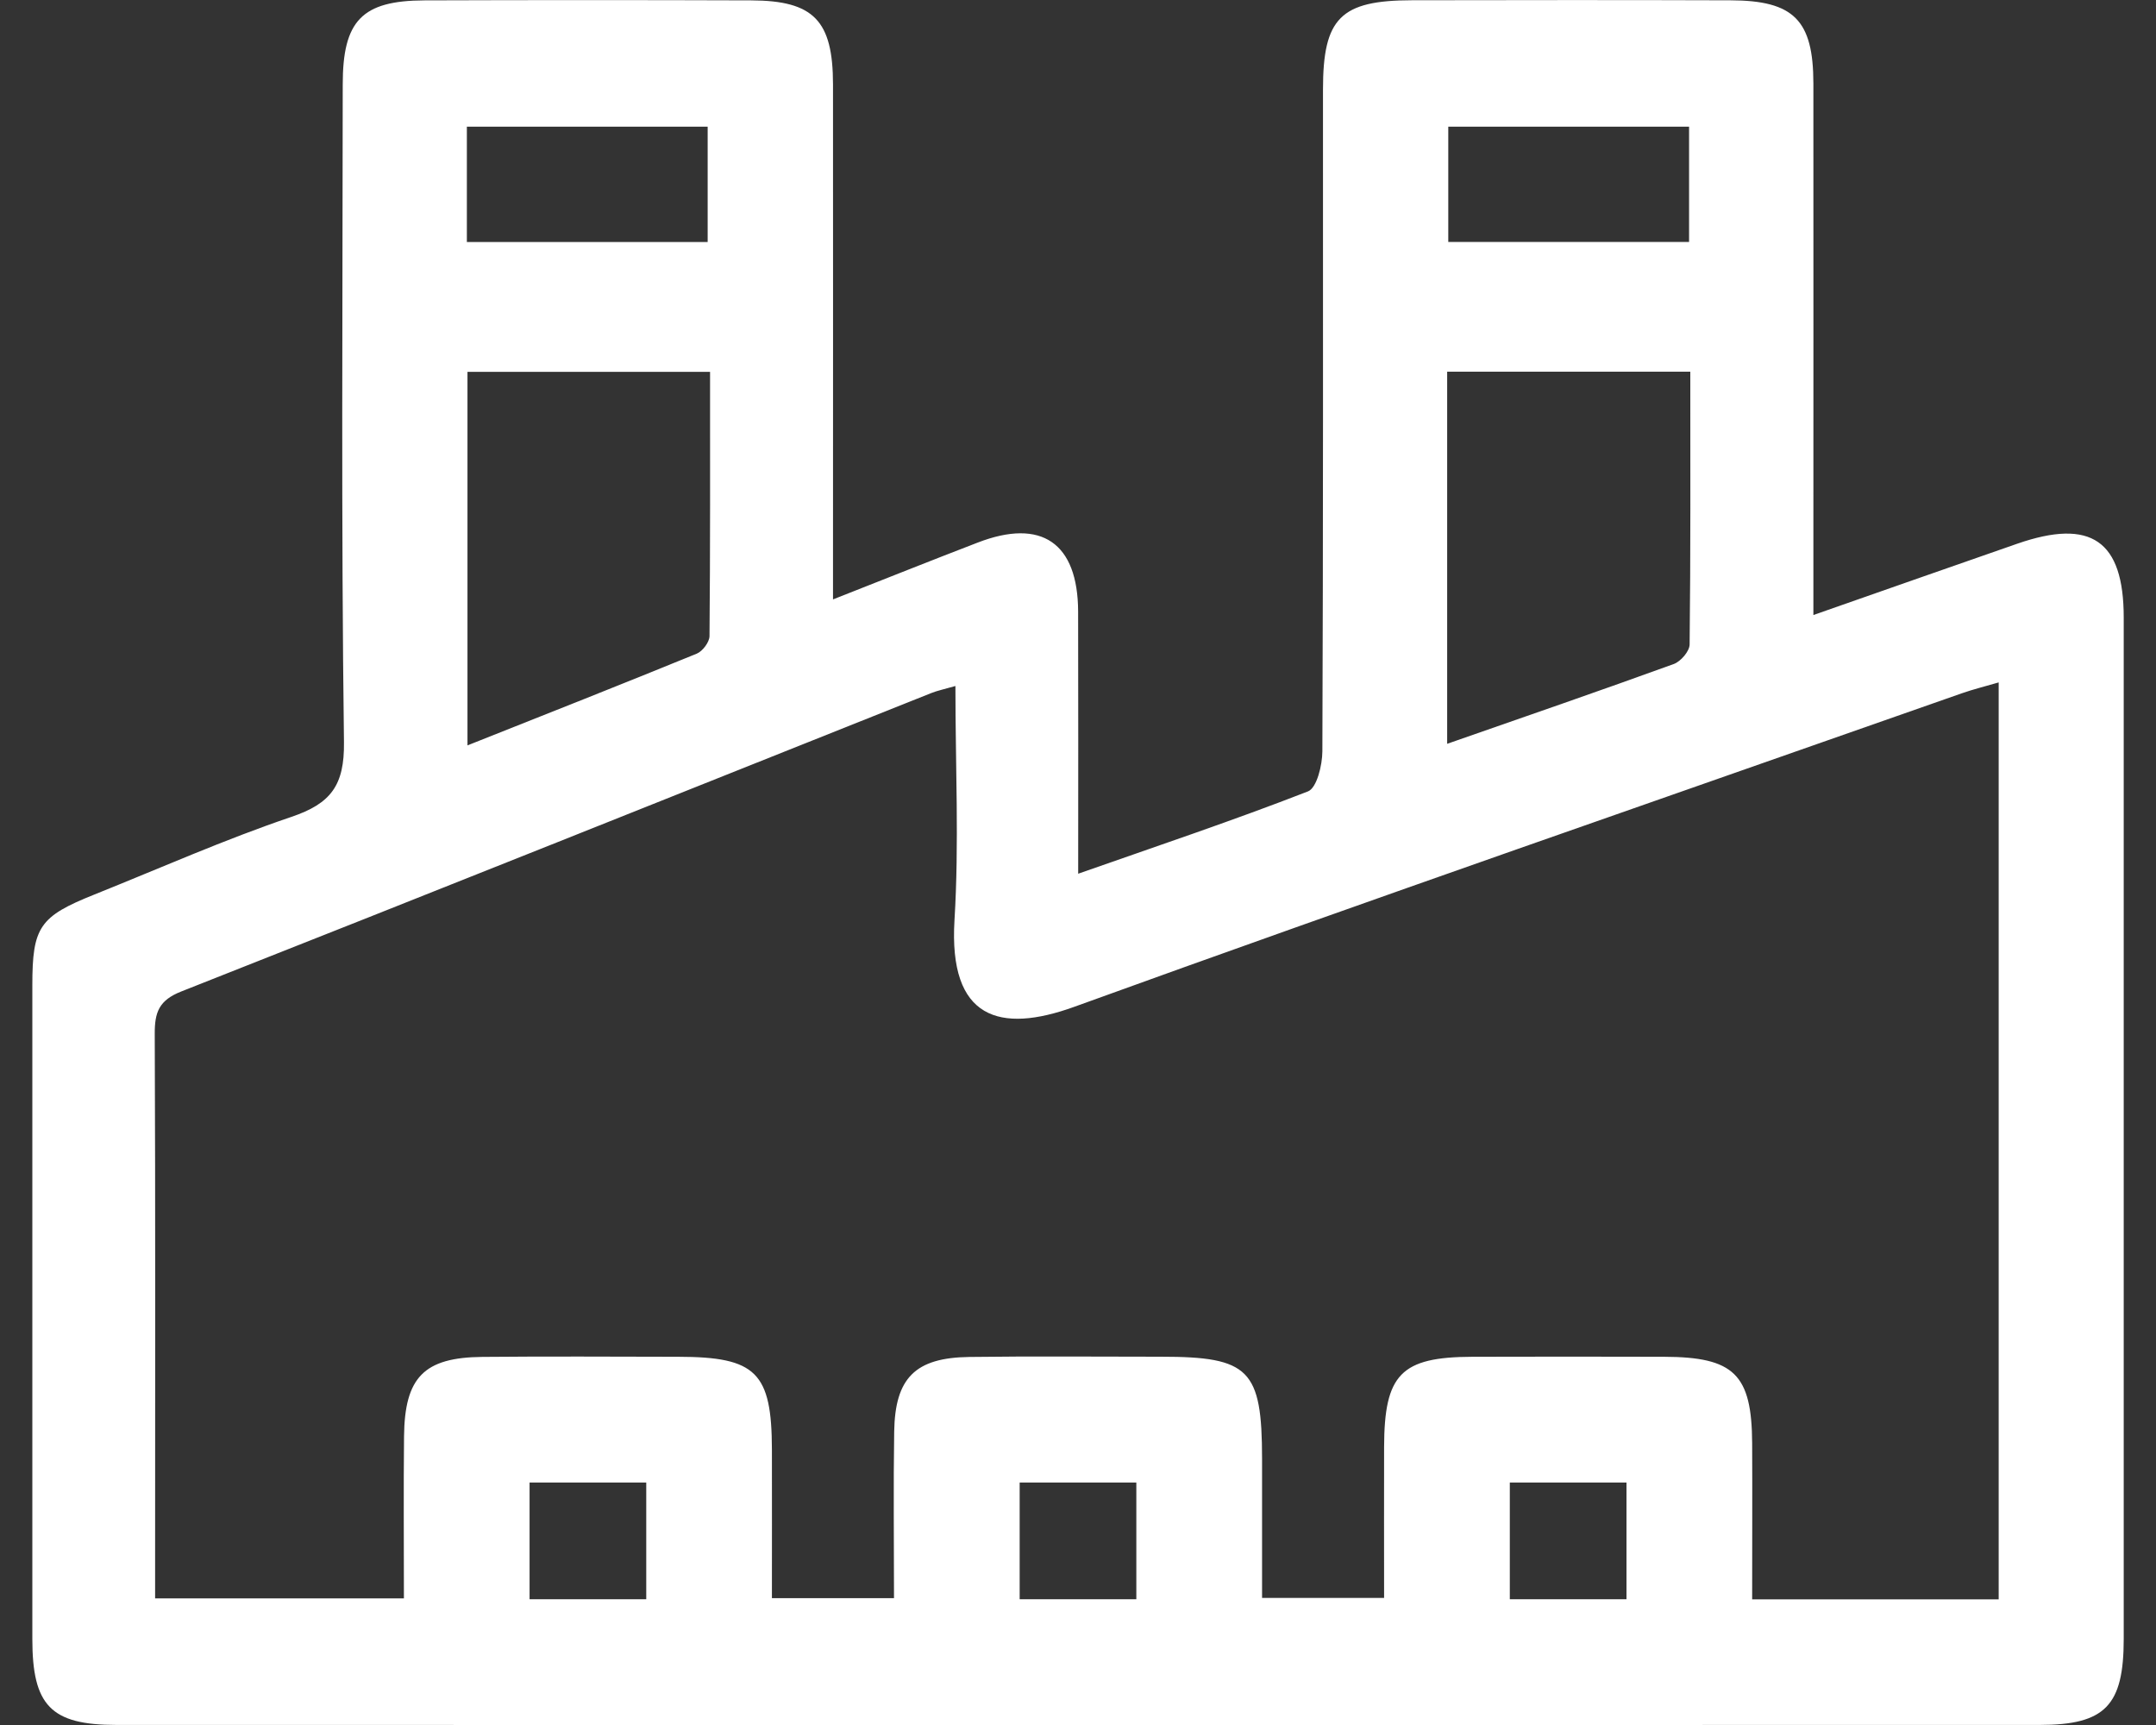 <?xml version="1.0" encoding="UTF-8"?>
<svg id="Layer_1" data-name="Layer 1" xmlns="http://www.w3.org/2000/svg" width="35" height="28" viewBox="0 0 35 28">
  <rect x="0" y="0" width="35" height="28" fill="#333333" stroke="none"/>
  <defs>
    <style>
      .cls-1 {
        fill: #fff;
        stroke-width: 0px;
      }
    </style>
  </defs>
  <path class="cls-1" d="m13.524,9.729c.838-.33,1.591-.631,2.348-.922,1.036-.4,1.626.005,1.63,1.119.004,1.389.001,2.777.001,4.256,1.294-.454,2.523-.866,3.73-1.336.144-.056.233-.426.234-.651.014-3.581.01-7.162.01-10.742,0-1.16.284-1.447,1.445-1.449,1.724-.003,3.447-.005,5.171.001,1.029.003,1.344.323,1.345,1.349.002,2.608,0,5.216,0,7.825v.804c1.151-.403,2.229-.782,3.308-1.157,1.201-.417,1.73-.051,1.73,1.198.001,5.526,0,11.052,0,16.578,0,1.082-.3,1.397-1.364,1.397-10.408.002-20.815.002-31.223,0-1.064,0-1.364-.315-1.364-1.396-.001-3.537,0-7.073,0-10.61,0-.948.117-1.117,1.007-1.473,1.065-.427,2.116-.894,3.2-1.261.637-.216.861-.508.852-1.212-.046-3.558-.022-7.117-.02-10.676,0-1.036.311-1.361,1.328-1.365,1.768-.006,3.536-.006,5.303,0,1.017.004,1.327.328,1.328,1.365.002,2.542,0,5.084,0,7.626v.734Zm18.922,1.348c-.222.065-.411.111-.594.175-4.806,1.689-9.621,3.355-14.411,5.09-1.211.439-2.044.201-1.946-1.408.076-1.244.015-2.497.015-3.799-.187.054-.293.075-.393.115-4.057,1.617-8.11,3.241-12.173,4.843-.366.144-.433.34-.432.688.012,2.851.006,5.702.006,8.552,0,.209,0,.418,0,.612h4.039c0-.914-.007-1.772.002-2.63.01-.96.324-1.281,1.272-1.29,1.06-.01,2.121-.004,3.181-.002,1.264.002,1.517.253,1.519,1.511.002.807,0,1.614,0,2.407h1.982c0-.942-.011-1.823.003-2.705.014-.87.343-1.198,1.217-1.21,1.038-.014,2.077-.004,3.115-.004,1.435,0,1.639.207,1.64,1.657,0,.762,0,1.524,0,2.258h1.981c0-.859-.002-1.653,0-2.448.003-1.184.274-1.462,1.432-1.466,1.038-.003,2.077-.003,3.115,0,1.136.004,1.422.285,1.428,1.403.004.832,0,1.664,0,2.535h4.002v-14.884Zm-8.952.996c1.28-.447,2.483-.861,3.678-1.295.113-.041.256-.207.257-.317.017-1.471.011-2.943.011-4.428h-3.947v6.04Zm-15.905.026c1.279-.508,2.504-.991,3.722-1.489.095-.039.206-.187.207-.285.013-1.428.009-2.856.009-4.289h-3.938v6.063Zm-.01-8.171h3.909v-1.872h-3.909v1.872Zm19.841-1.872h-3.909v1.871h3.909v-1.871ZM10.491,24.064h-1.894v1.895h1.894v-1.895Zm6.062,1.895h1.894v-1.895h-1.894v1.895Zm7.957,0h1.894v-1.895h-1.894v1.895Z"/>
</svg>